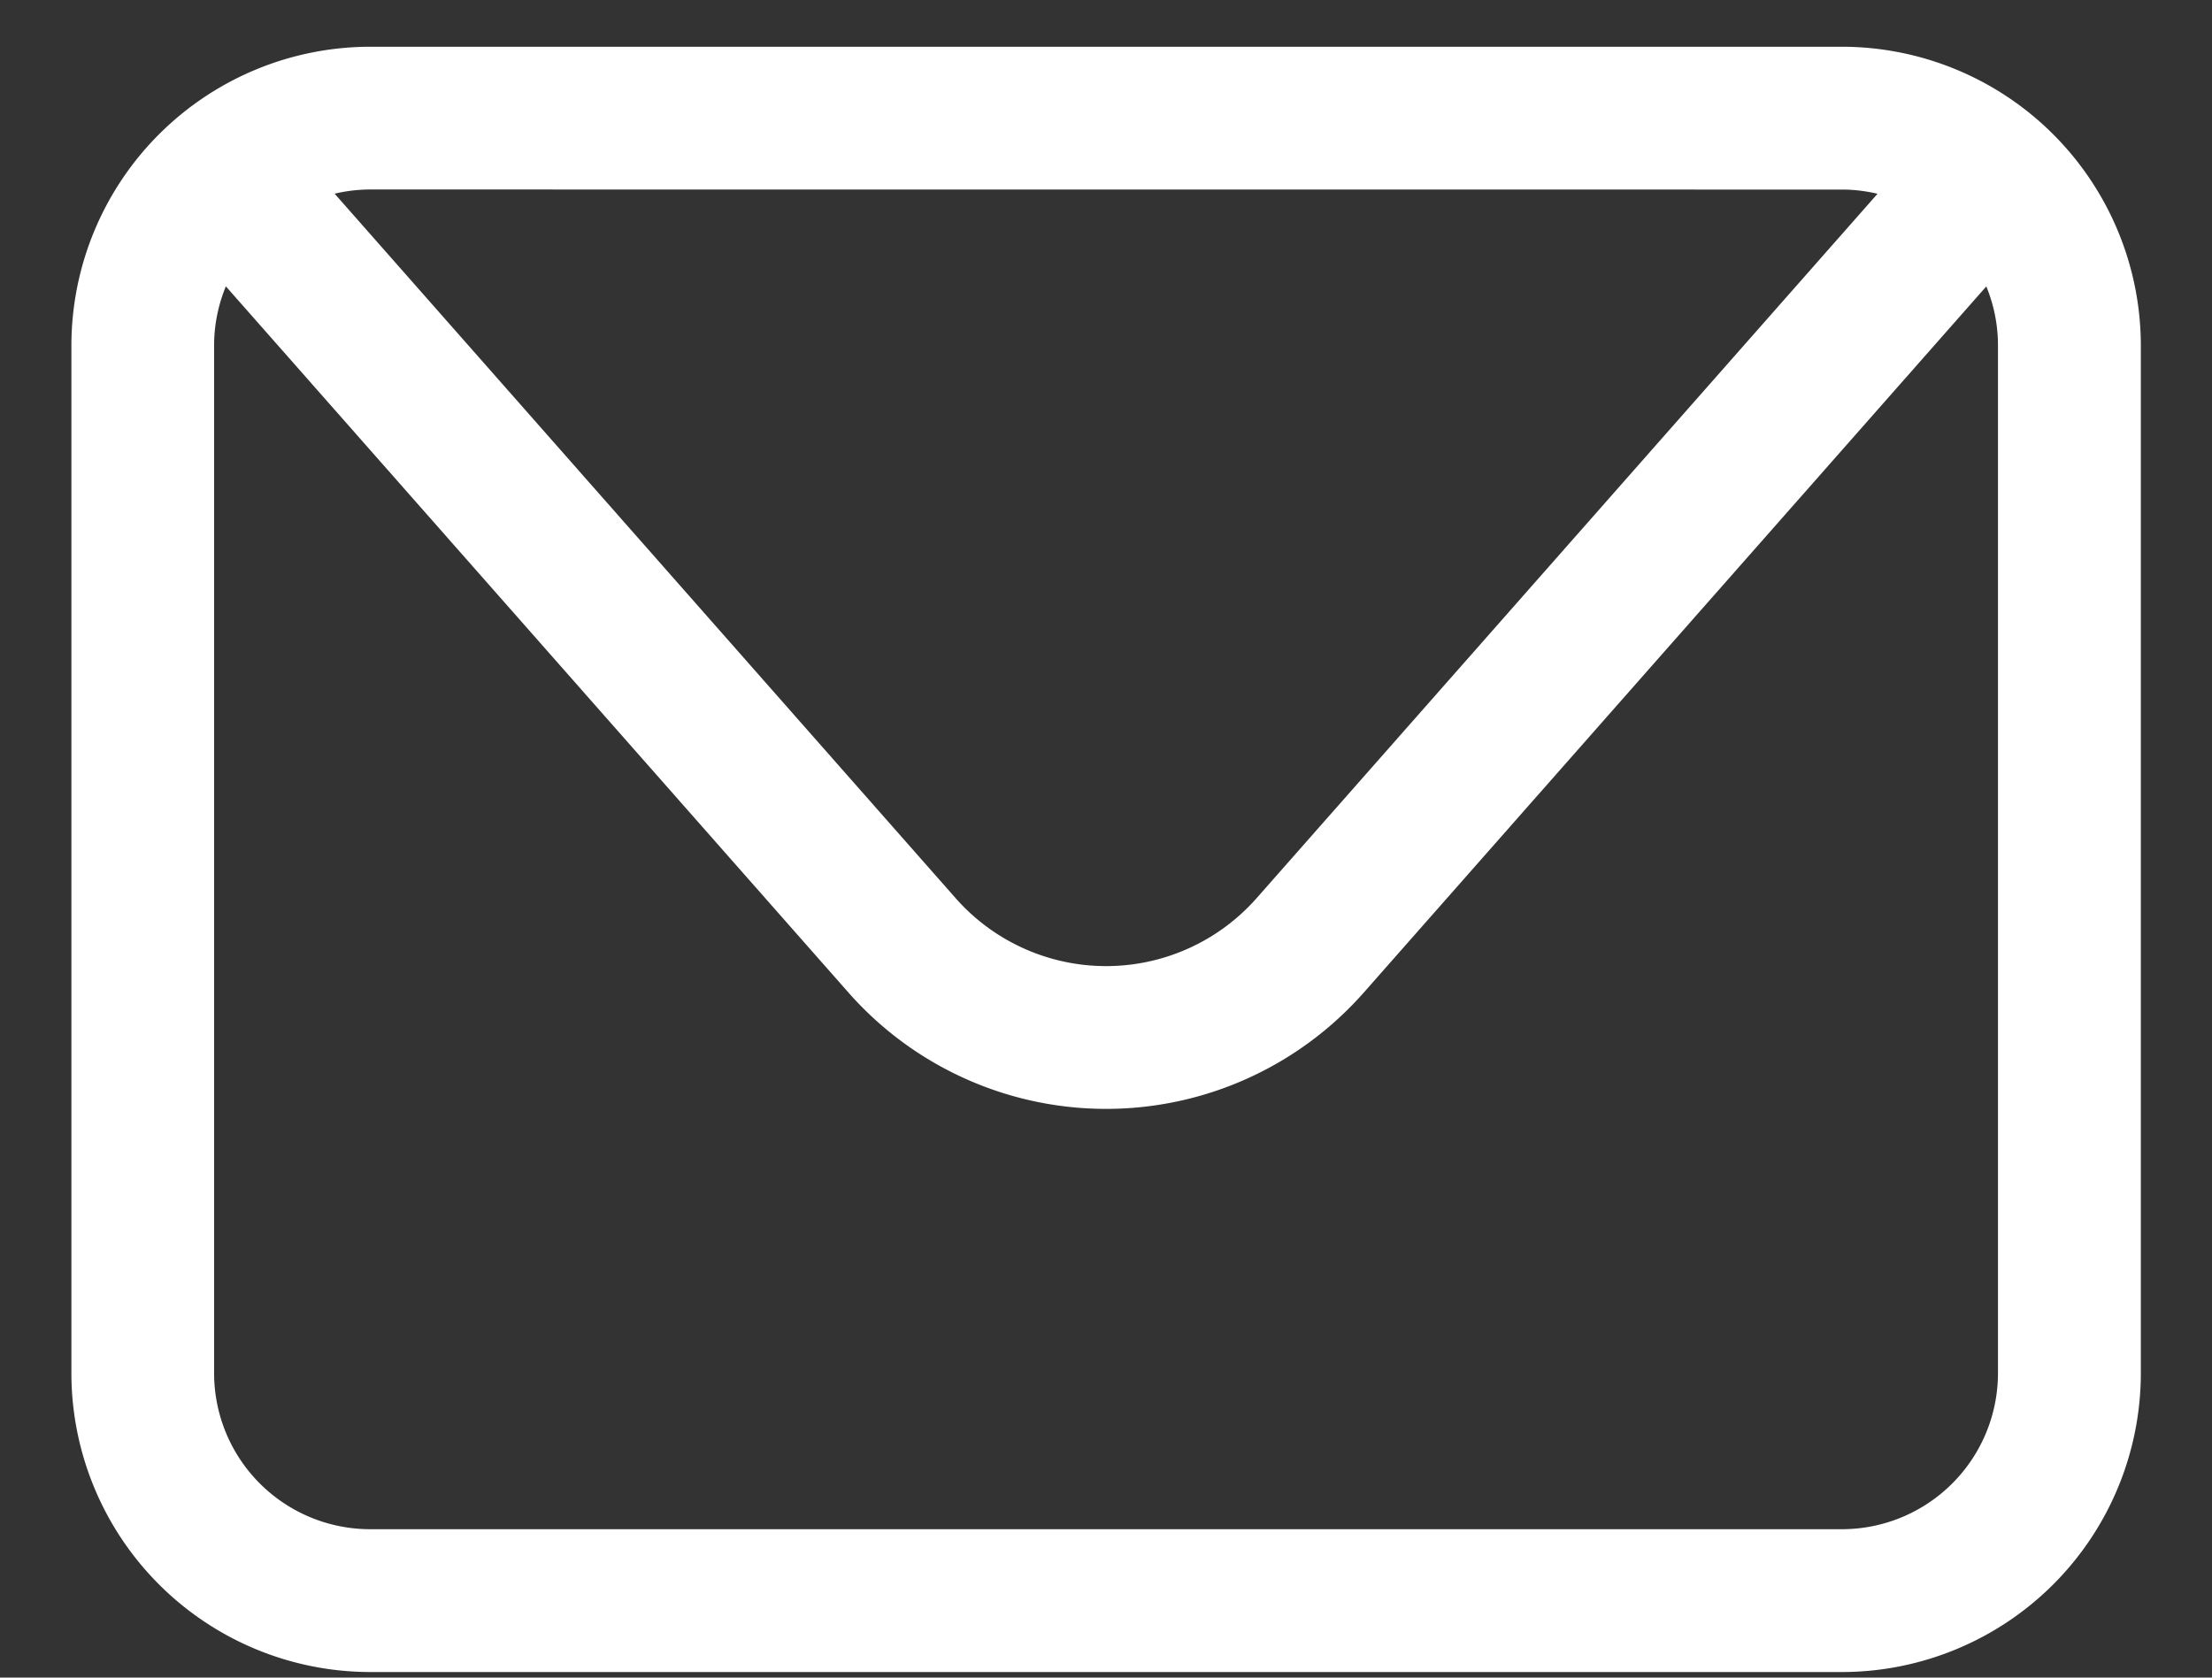 <svg xmlns="http://www.w3.org/2000/svg" width="29" height="22" viewBox="0 0 29 22"><rect x="0" y="0" width="29" height="22" fill="#333333" stroke="none"/><g><g clip-path="url(#clip-b949ed69-7771-4eb2-9772-985d14196f65)"><path fill="#fff" d="M26.194 18.01a2.047 2.047 0 0 1-2.044 2.044H4.852a2.047 2.047 0 0 1-2.045-2.044V4.53c0-.274.056-.536.154-.775l8.163 9.262a4.503 4.503 0 0 0 6.755 0l8.162-9.261c.098.238.153.5.153.774zM24.15 2.486c.16 0 .315.02.465.055l-8.141 9.238a2.63 2.63 0 0 1-3.945 0L4.387 2.54a2.04 2.04 0 0 1 .465-.055zm0-1.873H4.852A3.921 3.921 0 0 0 .936 4.53v13.48a3.922 3.922 0 0 0 3.916 3.917H24.15a3.922 3.922 0 0 0 3.917-3.917V4.53A3.922 3.922 0 0 0 24.15.613"/></g></g></svg>